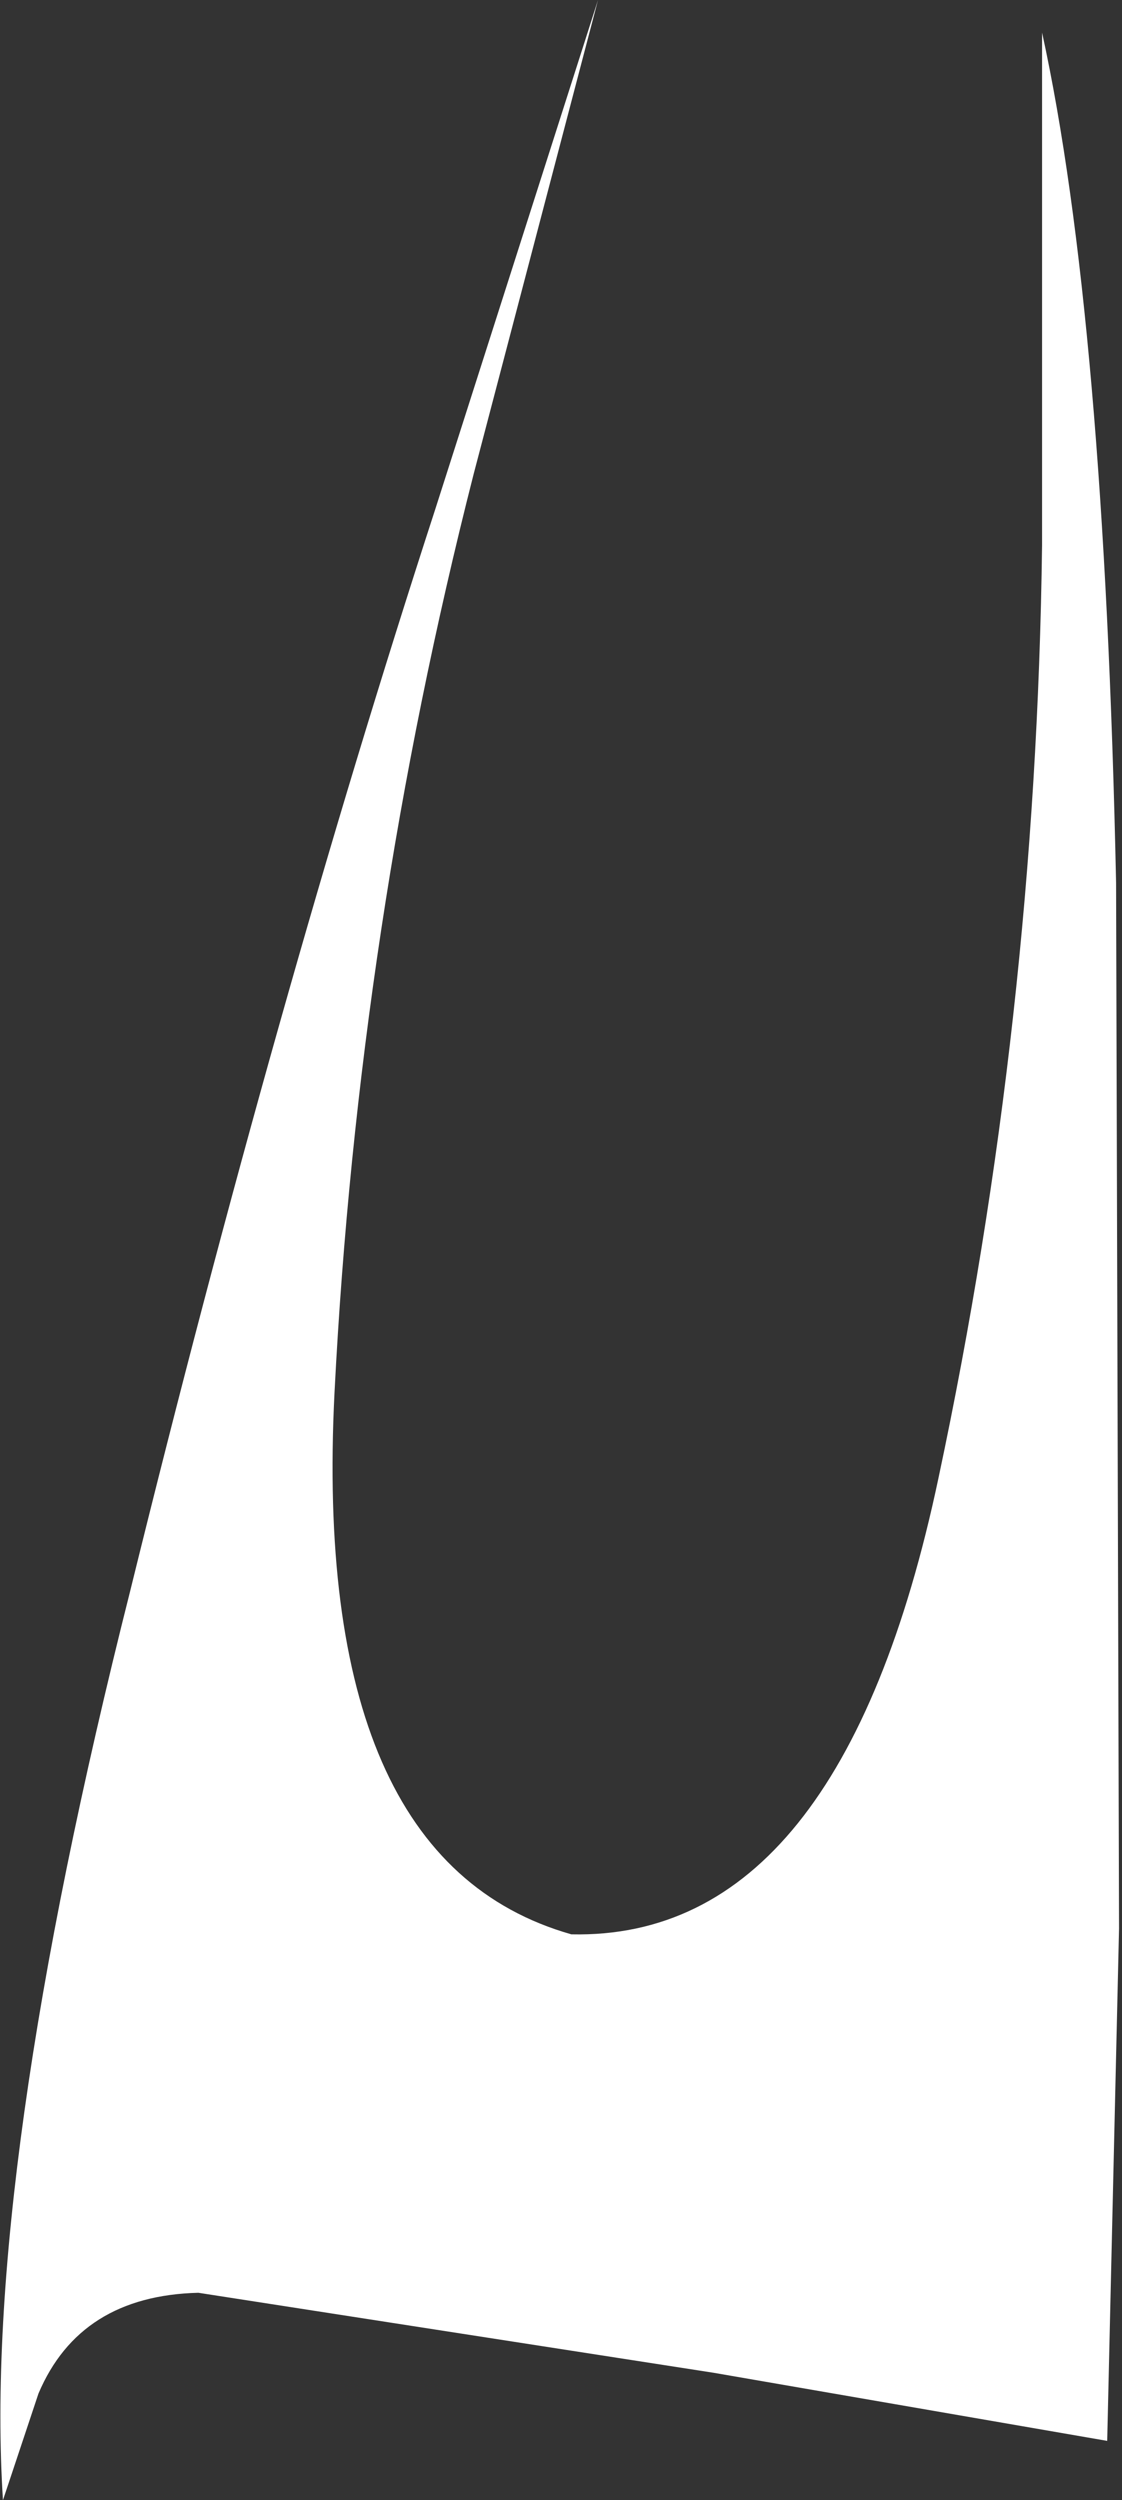 <?xml version="1.0" encoding="UTF-8" standalone="no"?>
<svg xmlns:xlink="http://www.w3.org/1999/xlink" height="42.2px" width="18.95px" xmlns="http://www.w3.org/2000/svg">
  <rect width="100%" height="100%" fill="#333333" stroke="none"/>
  <g transform="matrix(1.0, 0.0, 0.0, 1.0, 0.05, -0.25)">
    <path d="M10.05 0.25 L7.95 8.25 Q6.0 15.9 5.6 23.75 5.2 31.65 9.6 32.9 14.15 33.0 15.8 25.2 17.45 17.45 17.55 9.45 L17.55 0.8 Q18.6 5.6 18.8 15.15 L18.85 32.8 18.65 41.45 12.0 40.3 3.3 38.95 Q1.3 39.0 0.6 40.65 L0.0 42.45 Q-0.35 37.0 2.15 27.1 4.6 17.15 7.3 8.85 L10.05 0.25" fill="#ffffff" fill-rule="evenodd" stroke="none"/>
  </g>
</svg>
